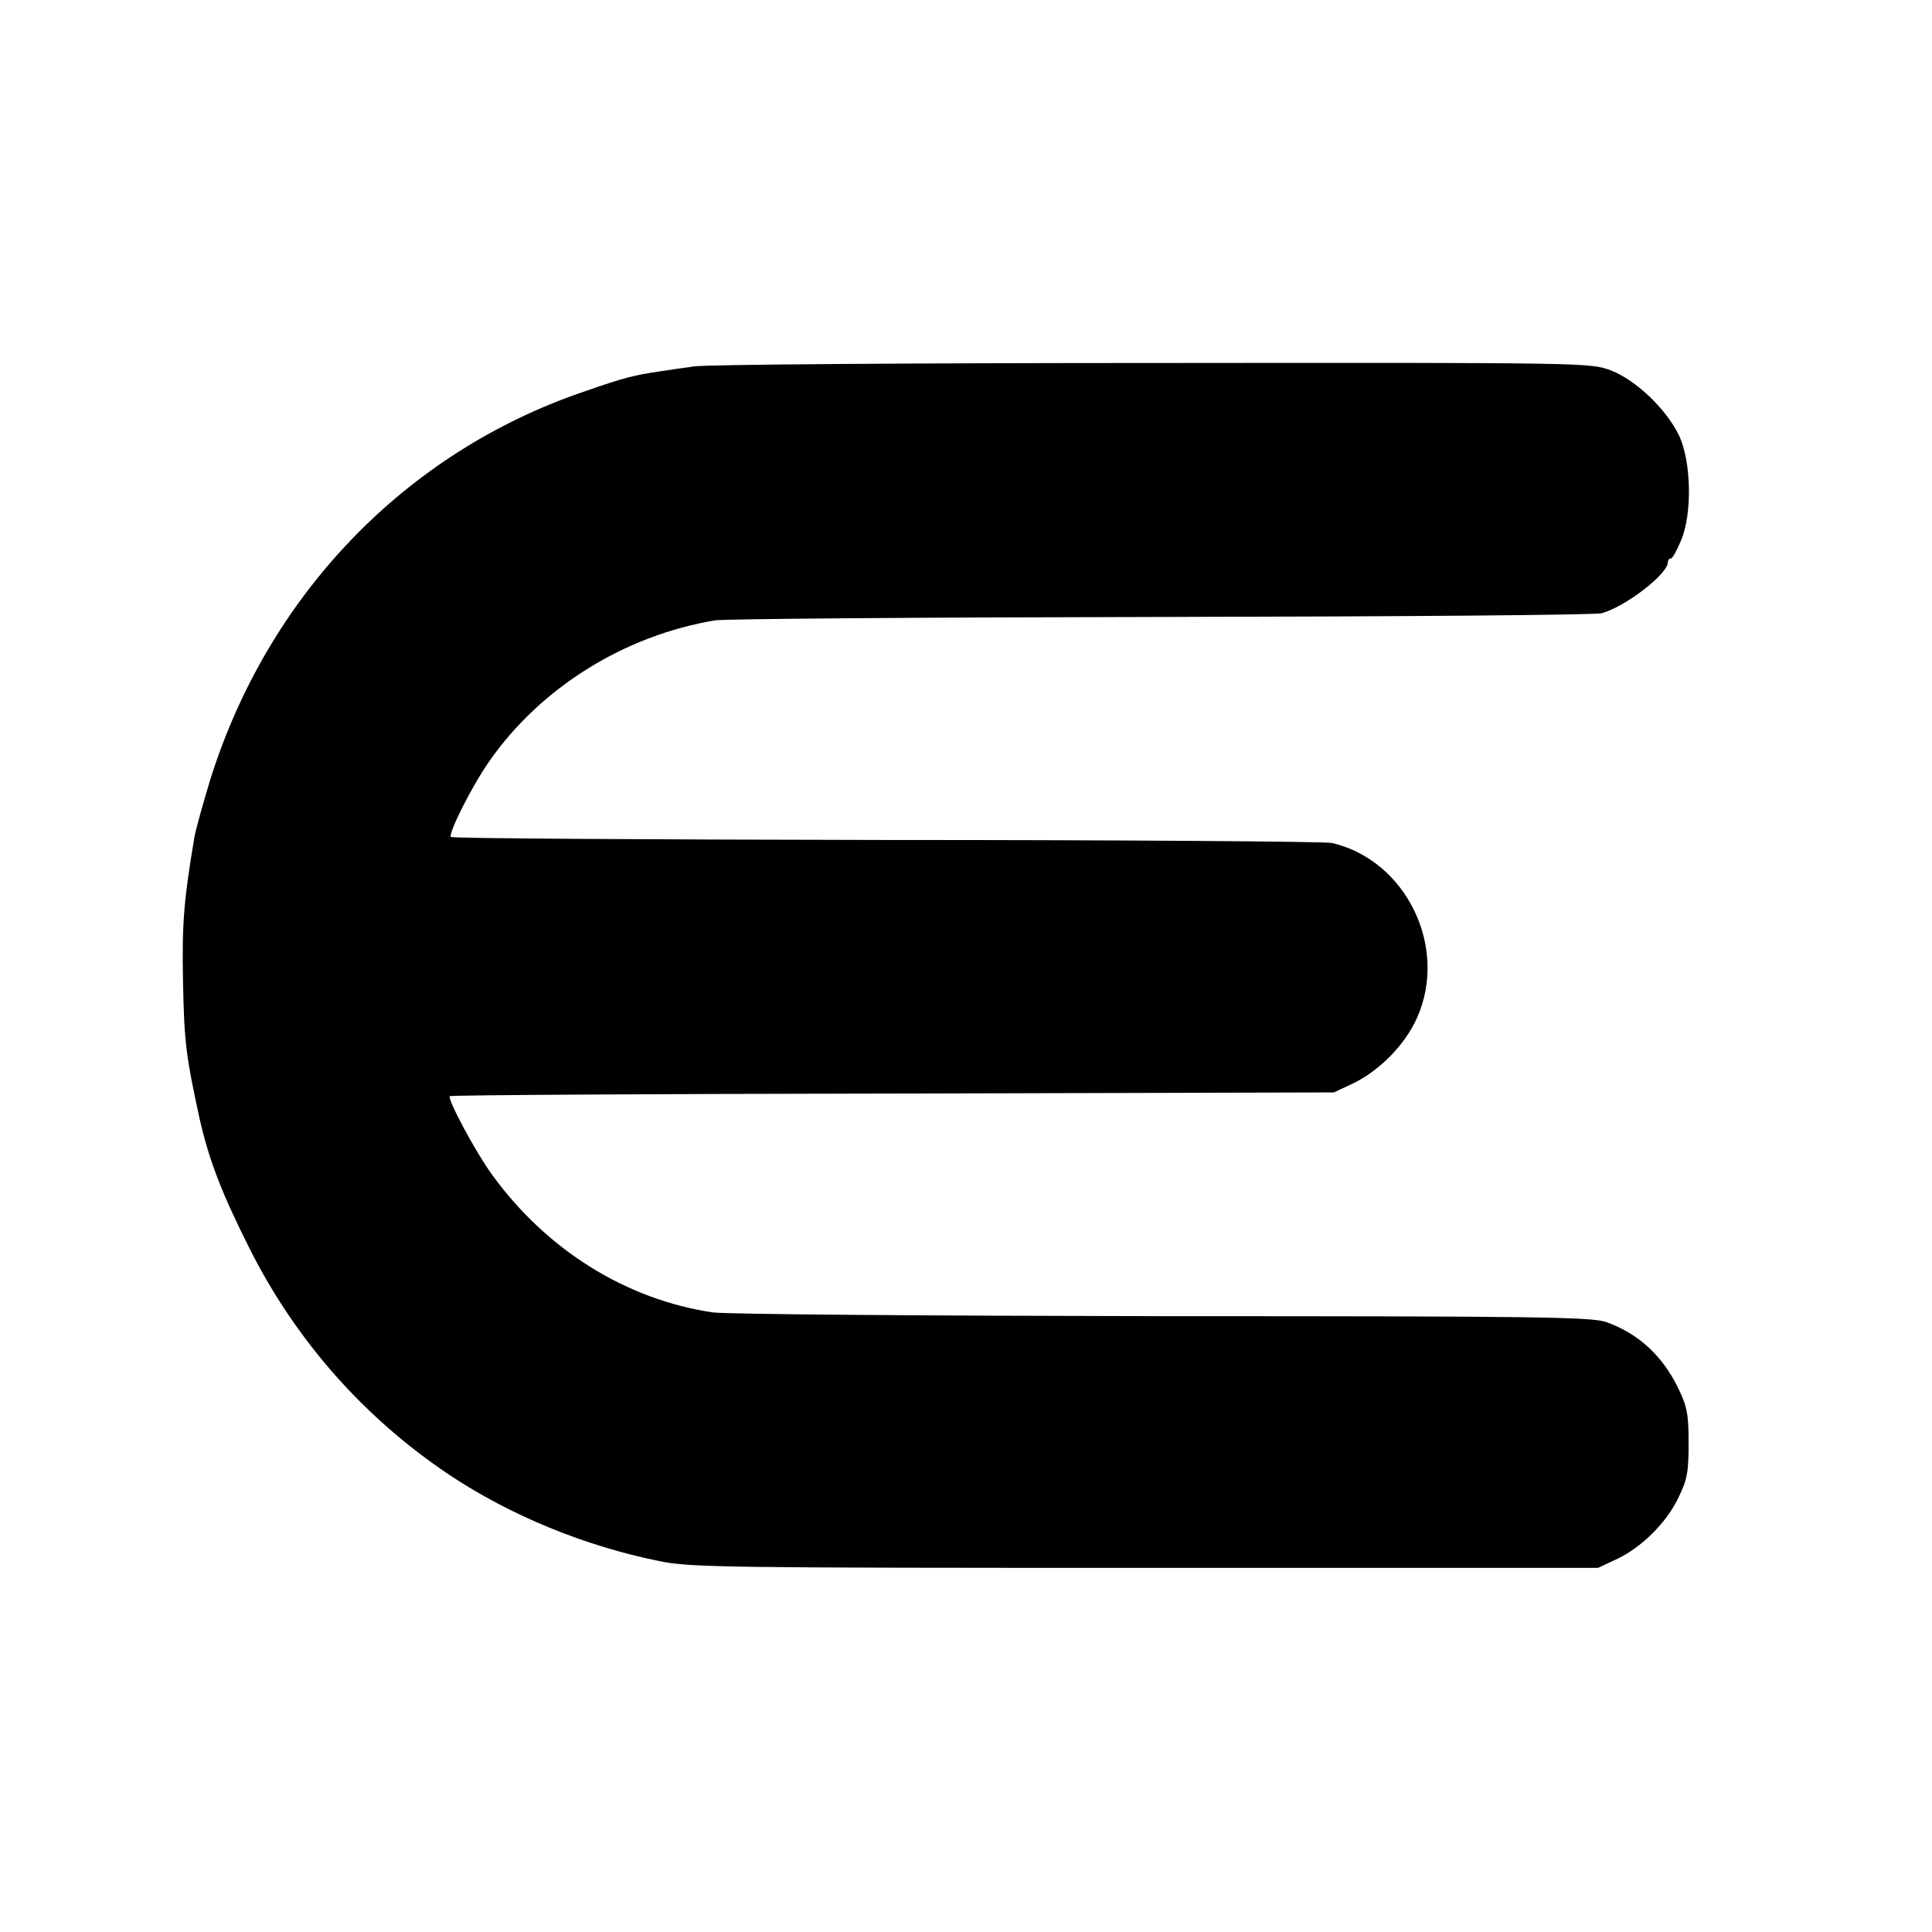 <?xml version="1.0" standalone="no"?>
<!DOCTYPE svg PUBLIC "-//W3C//DTD SVG 20010904//EN"
 "http://www.w3.org/TR/2001/REC-SVG-20010904/DTD/svg10.dtd">
<svg version="1.0" xmlns="http://www.w3.org/2000/svg"
 width="512pt" height="512pt" viewBox="0 0 512 512"
 preserveAspectRatio="xMidYMid meet">
<g transform="translate(0,512) scale(0.1,-0.1)"
fill="#000000" stroke="none">
<path d="M1840 4149 c-30 -4 -71 -10 -90 -13 -69 -10 -97 -17 -200 -53 -476
-161 -841 -541 -994 -1033 -19 -63 -38 -131 -41 -150 -28 -166 -33 -229 -30
-380 3 -162 8 -199 44 -365 25 -109 57 -194 133 -345 123 -244 304 -448 528
-598 162 -108 359 -189 557 -229 82 -17 172 -18 1288 -18 l1200 0 47 22 c66
30 133 96 165 162 24 49 28 68 28 146 0 77 -4 98 -27 145 -42 87 -105 145
-190 176 -38 14 -176 16 -1174 16 -644 1 -1159 5 -1195 10 -230 34 -441 166
-585 365 -45 62 -119 201 -112 208 2 3 530 6 1174 7 l1169 3 47 22 c71 33 141
103 173 175 84 187 -28 418 -225 464 -19 4 -551 8 -1182 8 -630 1 -1149 4
-1153 8 -8 8 56 136 102 201 136 195 358 333 598 373 22 4 553 8 1180 9 627 1
1154 5 1170 10 64 18 175 104 175 135 0 5 3 10 8 10 4 0 16 21 27 48 30 70 27
209 -5 277 -34 71 -114 147 -180 173 -55 21 -61 21 -1215 20 -638 0 -1185 -4
-1215 -9z"/>
</g>
</svg>
